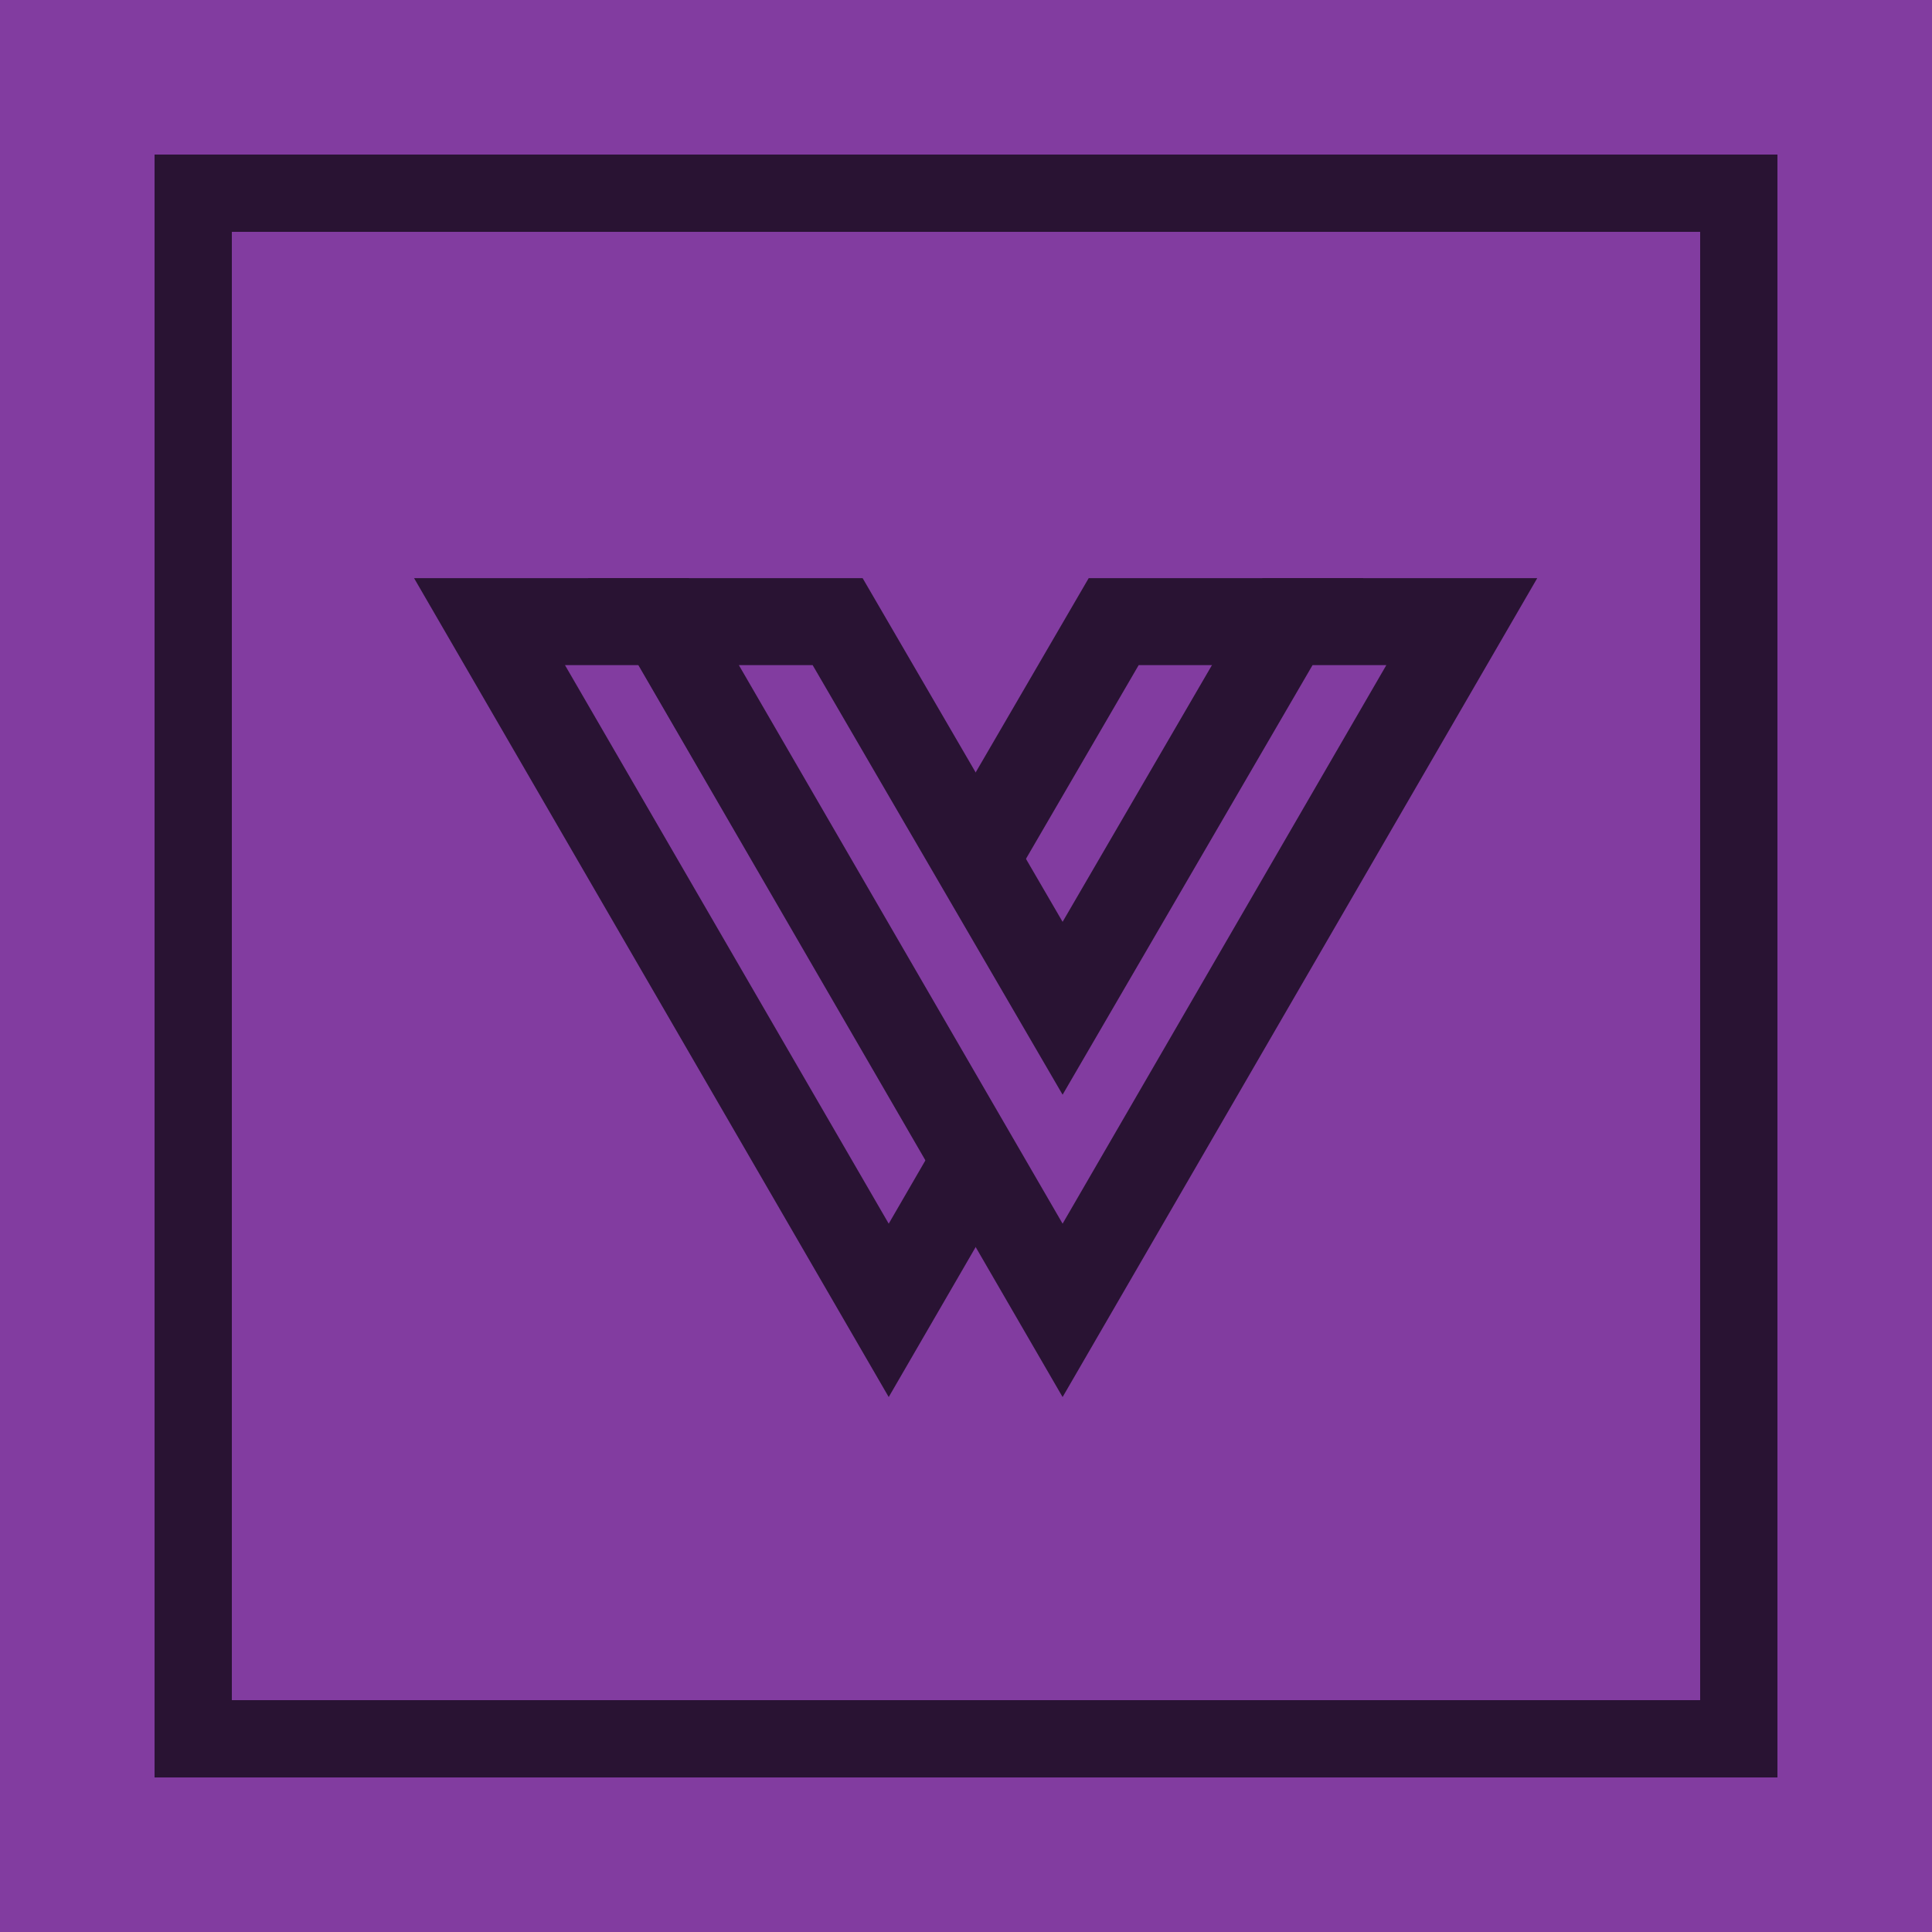 <?xml version="1.0" encoding="UTF-8"?><svg id="Layer_2" xmlns="http://www.w3.org/2000/svg" viewBox="0 0 500 500"><defs><style>.cls-1{fill:#291333;}.cls-2,.cls-3{fill:#823ca0;}.cls-3{stroke:#291333;stroke-miterlimit:10;stroke-width:22.5px;}</style></defs><rect class="cls-2" width="500" height="500"/><polygon class="cls-3" points="230 339.12 333.31 160.88 288.22 160.88 230 260.94 171.78 160.88 126.69 160.88 230 339.12"/><polygon class="cls-3" points="275 339.12 378.31 160.88 333.22 160.88 275 260.94 216.78 160.88 171.69 160.88 275 339.12"/><path class="cls-1" d="M40,40v420h420V40H40ZM440,440H60V60h380v380Z"/></svg>